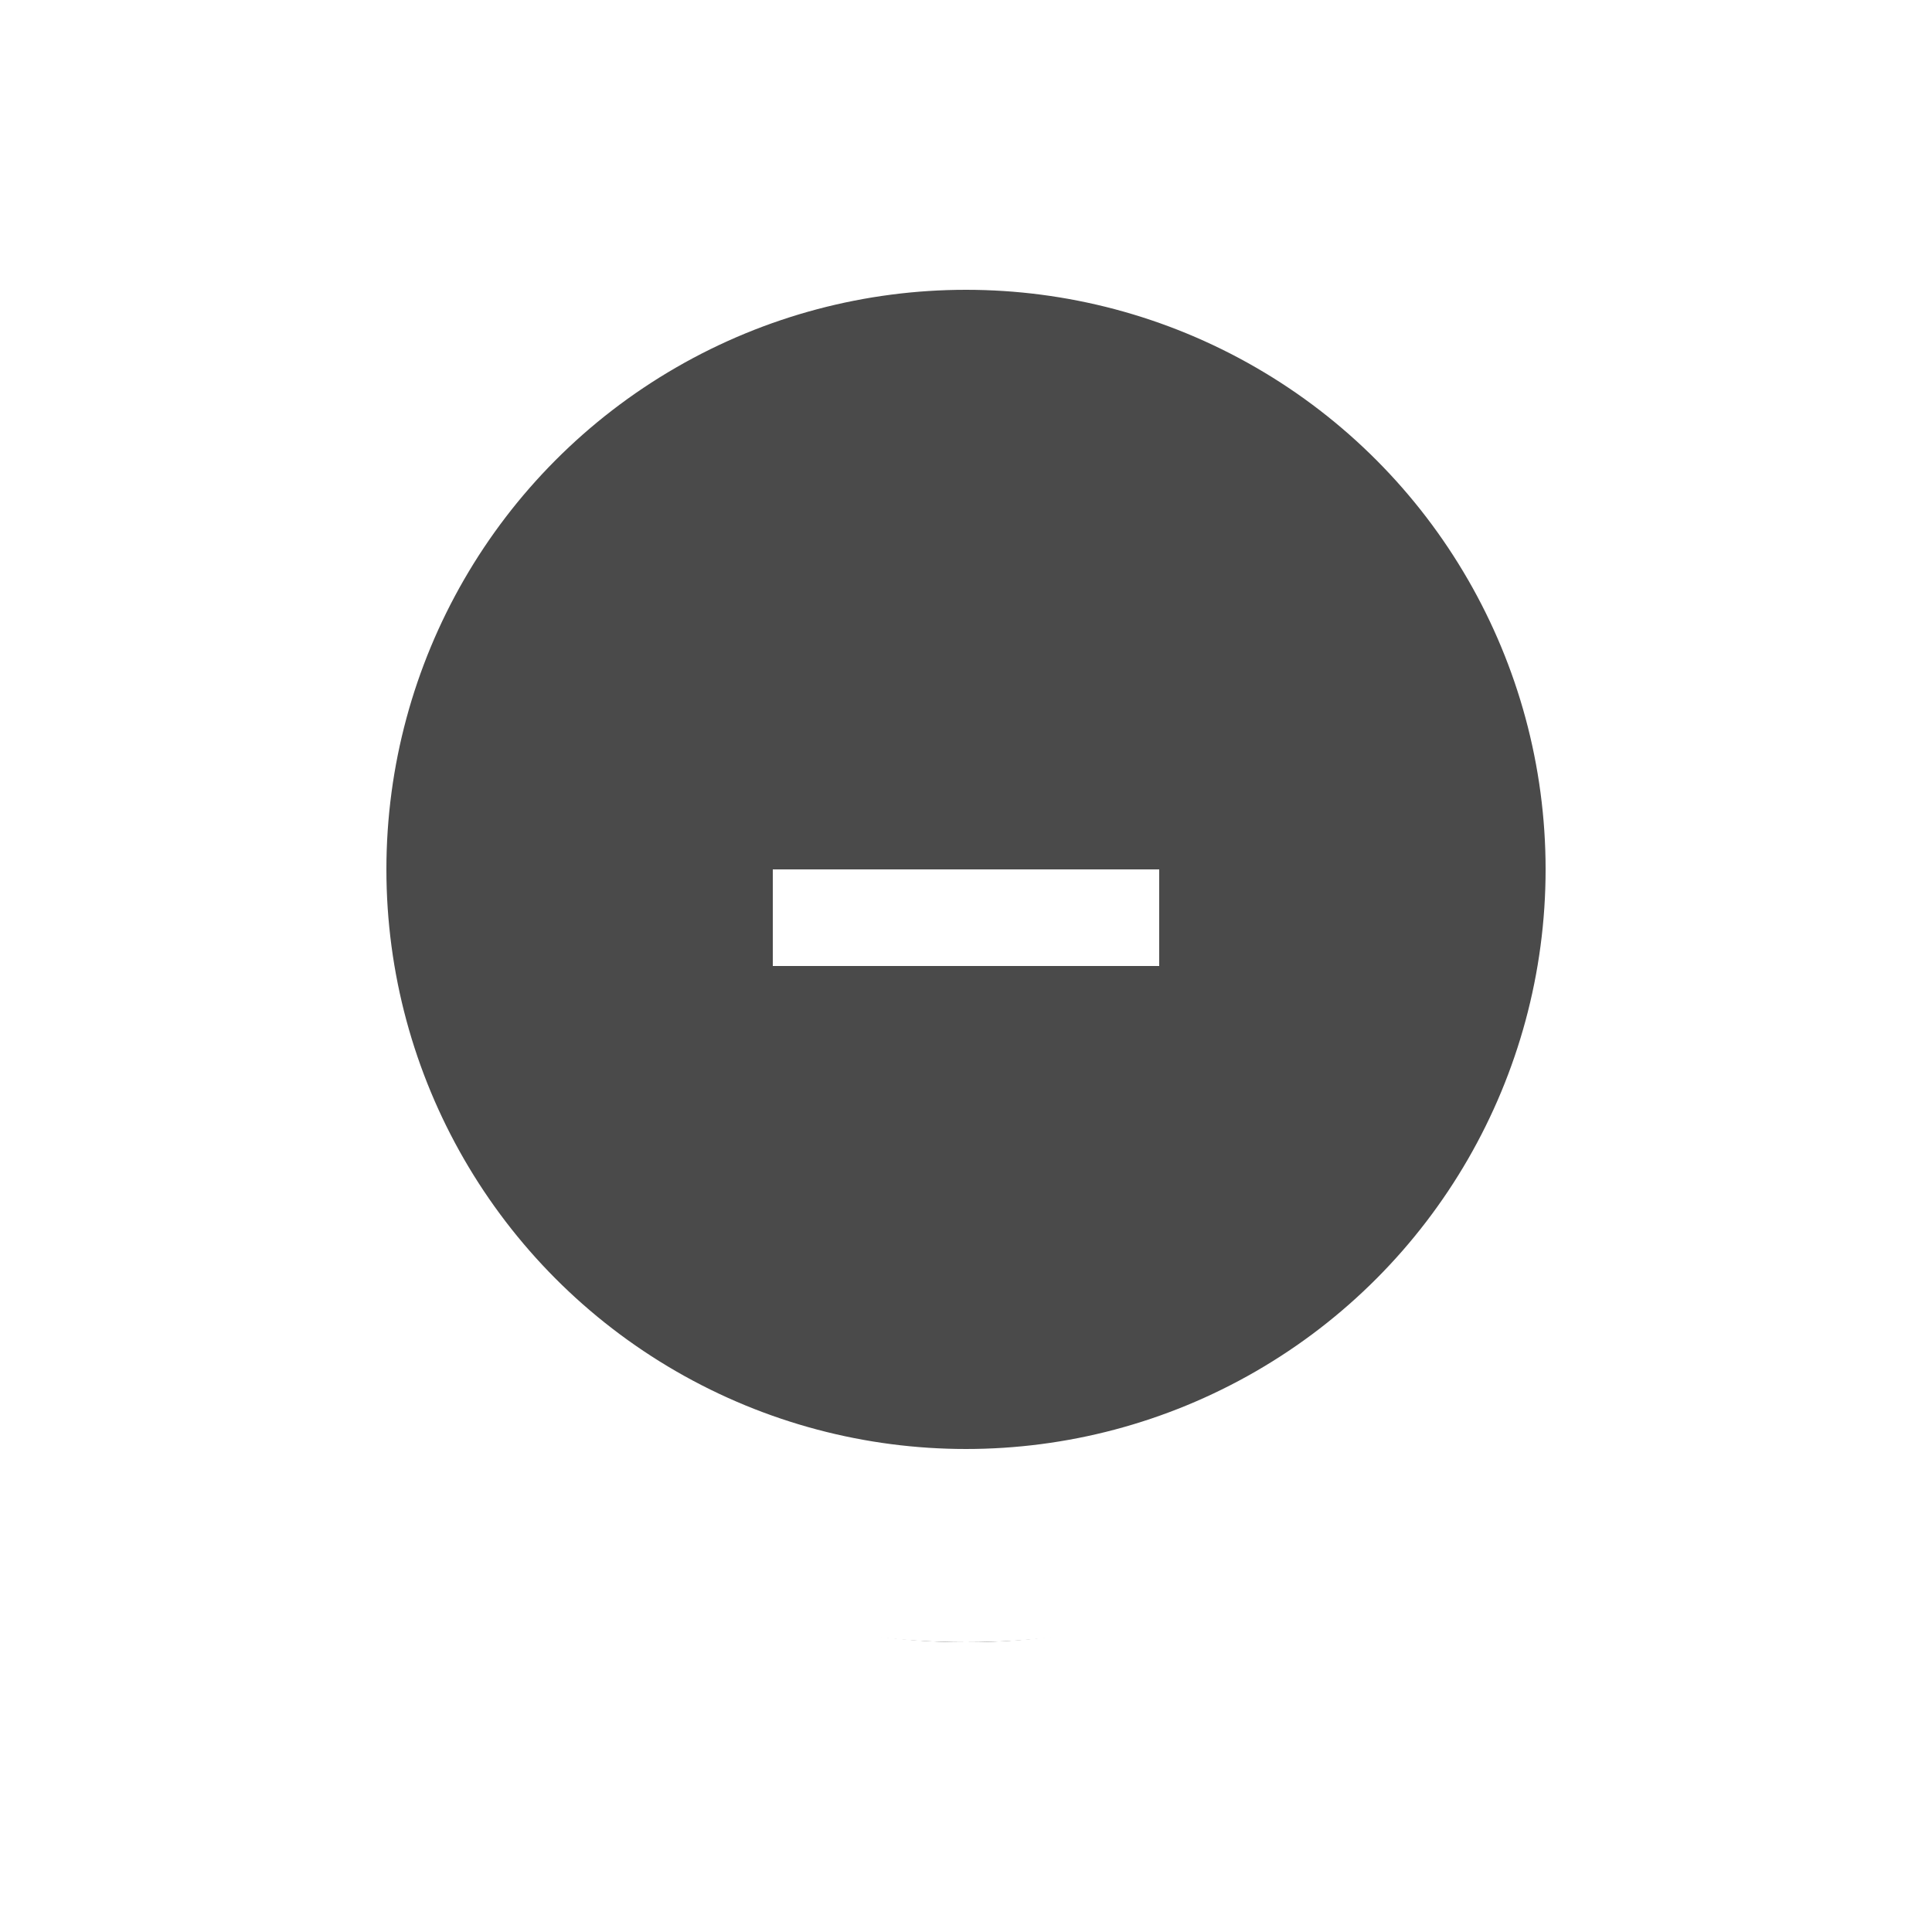 <?xml version="1.0" encoding="UTF-8"?>
<svg width="40px" height="40px" viewBox="0 0 40 40" version="1.1" xmlns="http://www.w3.org/2000/svg" xmlns:xlink="http://www.w3.org/1999/xlink">
    <!-- Generator: Sketch 61.1 (89650) - https://sketch.com -->
    <title>barra_ico</title>
    <desc>Created with Sketch.</desc>
    <defs>
        <circle id="path-1" cx="14" cy="14" r="14"></circle>
        <filter x="-32.1%" y="-25.0%" width="164.3%" height="164.3%" filterUnits="objectBoundingBox" id="filter-2">
            <feMorphology radius="2" operator="dilate" in="SourceAlpha" result="shadowSpreadOuter1"></feMorphology>
            <feOffset dx="0" dy="2" in="shadowSpreadOuter1" result="shadowOffsetOuter1"></feOffset>
            <feGaussianBlur stdDeviation="2" in="shadowOffsetOuter1" result="shadowBlurOuter1"></feGaussianBlur>
            <feComposite in="shadowBlurOuter1" in2="SourceAlpha" operator="out" result="shadowBlurOuter1"></feComposite>
            <feColorMatrix values="0 0 0 0 0   0 0 0 0 0   0 0 0 0 0  0 0 0 0.216 0" type="matrix" in="shadowBlurOuter1"></feColorMatrix>
        </filter>
    </defs>
    <g id="mappa_parcheggi" stroke="none" stroke-width="1" fill="none" fill-rule="evenodd">
        <g id="icone_legenda" transform="translate(0, -251)">
            <g id="barra_ico" transform="translate(6, 255)">
                <g id="Oval-Copy-5">
                    <use fill="black" fill-opacity="1" filter="url(#filter-2)" xlink:href="#path-1"></use>
                    <use stroke="#FFFFFF" stroke-width="4" fill="#4A4A4A" fill-rule="evenodd" xlink:href="#path-1"></use>
                </g>
                <polygon id="Path-Copy-5" fill="#FFFFFF" fill-rule="nonzero" points="18 16 14.571 16 13.429 16 10 16 10 14 13.429 14 14.571 14 18 14"></polygon>
            </g>
        </g>
    </g>
</svg>